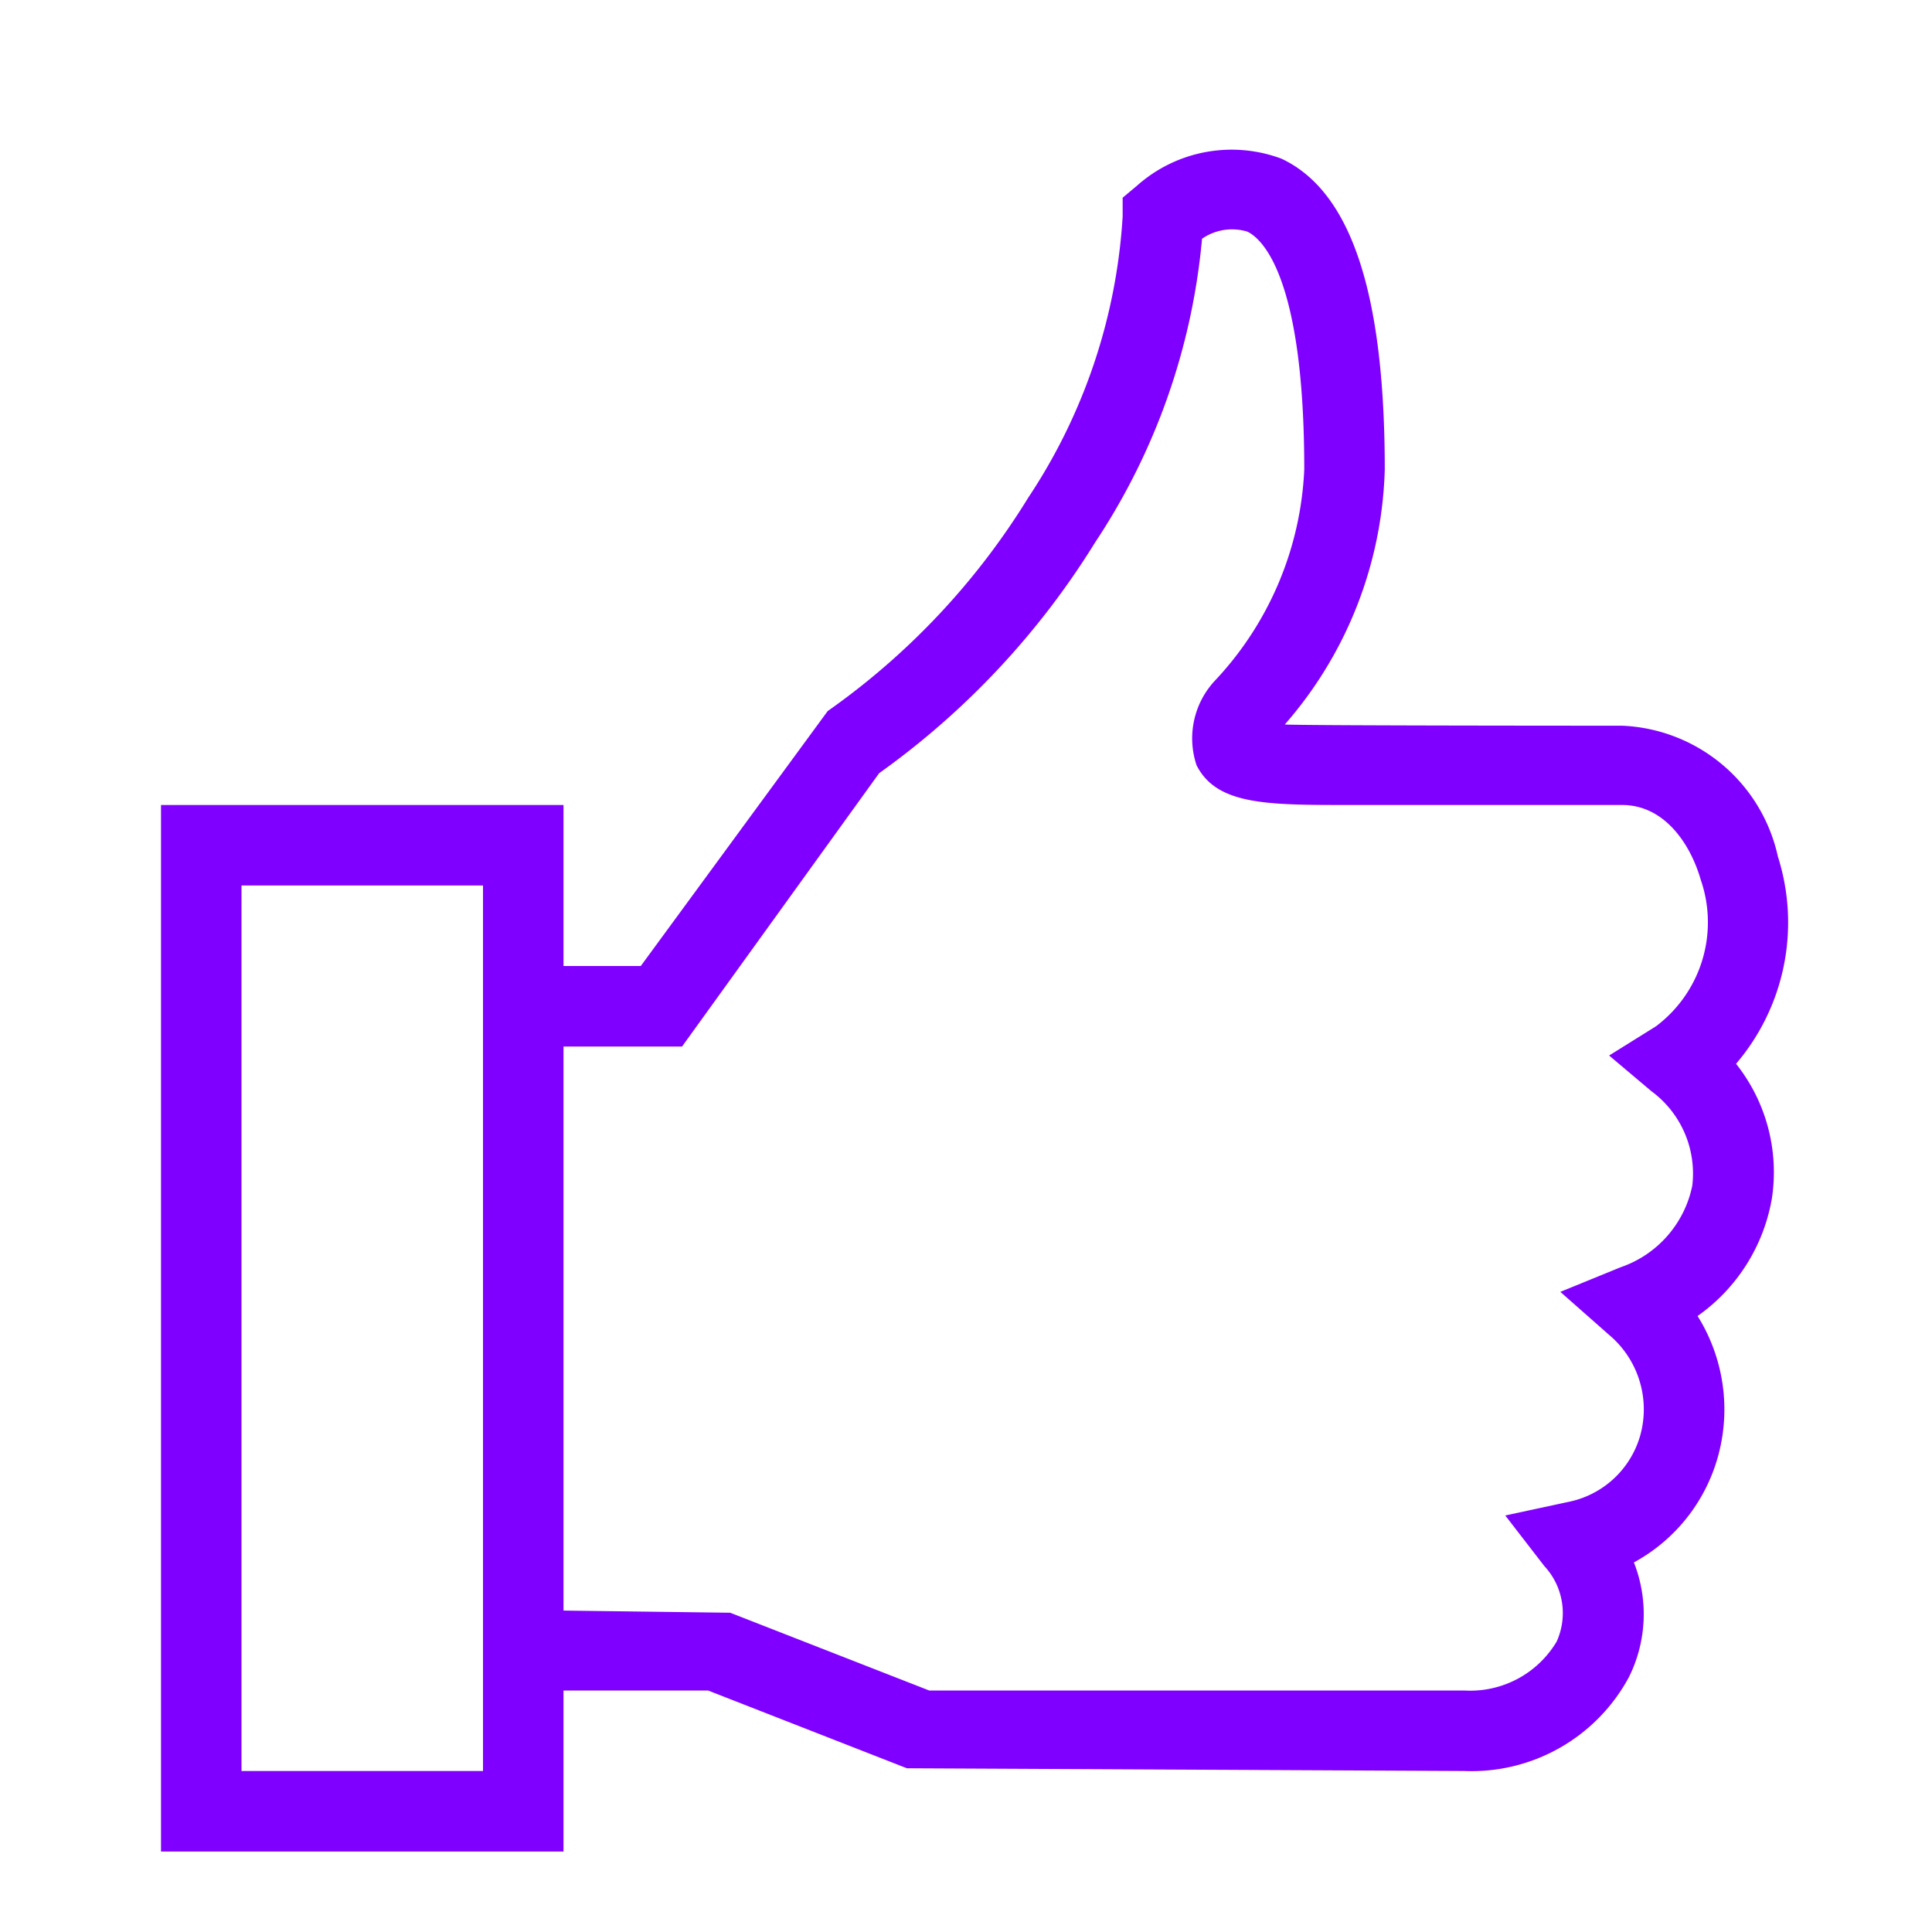 <!DOCTYPE svg PUBLIC "-//W3C//DTD SVG 1.1//EN" "http://www.w3.org/Graphics/SVG/1.1/DTD/svg11.dtd">
<!-- Uploaded to: SVG Repo, www.svgrepo.com, Transformed by: SVG Repo Mixer Tools -->
<svg width="800px" height="800px" viewBox="0 0 24 24" xmlns="http://www.w3.org/2000/svg" fill="#8000ff">
<g id="SVGRepo_bgCarrier" stroke-width="0"/>
<g id="SVGRepo_tracerCarrier" stroke-linecap="round" stroke-linejoin="round"/>
<g id="SVGRepo_iconCarrier">
<path d="M22.088 10.651a2.07 2.07 0 0 0-1.937-1.636S16.2 9.015 15.96 9a5.017 5.017 0 0 0 1.242-3.168c0-2.194-.42-3.457-1.284-3.861a1.768 1.768 0 0 0-1.793.335l-.179.15v.232a7.073 7.073 0 0 1-1.174 3.496 8.993 8.993 0 0 1-2.49 2.649L7.96 12H7v-2H2v13h5v-2h1.796l2.47.966L18.19 22a2.22 2.22 0 0 0 2.045-1.166 1.755 1.755 0 0 0 .062-1.425 2.15 2.15 0 0 0 1.053-1.348 2.19 2.19 0 0 0-.262-1.713 2.253 2.253 0 0 0 .923-1.461 2.165 2.165 0 0 0-.445-1.672 2.705 2.705 0 0 0 .523-2.564zM6 22H3V11h3zm14.571-9.251l-.582.363.525.443a1.27 1.27 0 0 1 .508 1.175 1.359 1.359 0 0 1-.892 1.013l-.747.305.604.533a1.208 1.208 0 0 1 .395 1.227 1.167 1.167 0 0 1-.908.851l-.775.167.485.628a.858.858 0 0 1 .153.939 1.25 1.25 0 0 1-1.148.607h-6.646l-2.472-.966L7 20.007V13h1.473l2.448-3.395a9.933 9.933 0 0 0 2.683-2.867 8.134 8.134 0 0 0 1.328-3.772.654.654 0 0 1 .562-.089c.166.078.708.52.708 2.955a4.09 4.09 0 0 1-1.101 2.614 1.051 1.051 0 0 0-.237 1.06c.25.494.87.494 1.896.494h3.391c.524 0 .847.48.976.928a1.616 1.616 0 0 1-.556 1.821z"/>
<path fill="none" d="M0 0h24v24H0z"/>
</g>
</svg>
